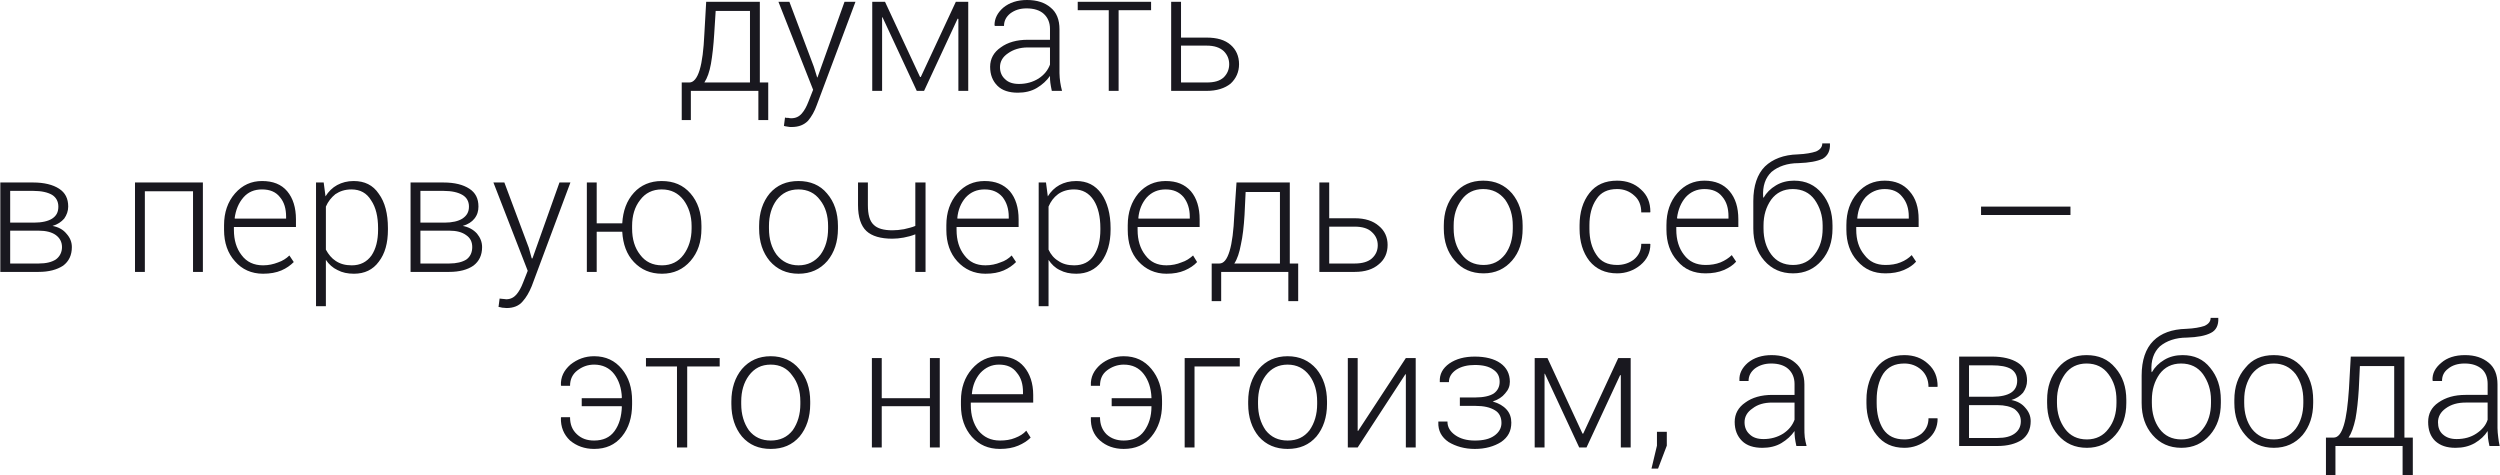 <?xml version="1.0" encoding="UTF-8"?> <svg xmlns="http://www.w3.org/2000/svg" xmlns:xlink="http://www.w3.org/1999/xlink" xml:space="preserve" width="76.773mm" height="14.593mm" version="1.0" style="shape-rendering:geometricPrecision; text-rendering:geometricPrecision; image-rendering:optimizeQuality; fill-rule:evenodd; clip-rule:evenodd" viewBox="0 0 6848 1302"> <defs> <style type="text/css"> .fil0 {fill:#19181F;fill-rule:nonzero} </style> </defs> <g id="Слой_x0020_1">  <path class="fil0" d="M1888 226c11,0 21,-11 28,-34 7,-23 11,-56 13,-99l5 -88 147 0 0 221 23 0 0 103 -27 0 0 -80 -185 0 0 80 -25 0 0 -103 21 0zm68 -133c-2,32 -5,59 -9,82 -4,22 -10,39 -18,51l125 0 0 -196 -94 0 -4 63zm273 90l9 29 1 0 74 -207 30 0 -106 283c-6,17 -14,31 -24,43 -11,11 -25,17 -45,17 -3,0 -7,0 -11,-1 -5,-1 -8,-1 -10,-2l3 -23c2,1 5,1 9,1 4,1 6,1 8,1 12,0 21,-4 29,-13 7,-8 13,-19 18,-32l13 -33 -95 -241 30 0 67 178zm291 28l2 0 96 -206 34 0 0 244 -27 0 0 -197 -2 -1 -92 198 -20 0 -94 -202 -1 1 0 201 -27 0 0 -244 35 0 96 206zm361 38c-2,-8 -3,-16 -4,-22 -1,-6 -1,-12 -1,-19 -9,13 -21,24 -36,33 -15,9 -33,13 -52,13 -24,0 -43,-6 -56,-19 -13,-13 -20,-30 -20,-52 0,-22 10,-40 29,-53 19,-14 44,-21 74,-21l61 0 0 -30c0,-17 -6,-31 -17,-41 -11,-10 -27,-15 -47,-15 -19,0 -33,5 -45,14 -11,9 -17,20 -17,34l-25 0 -1 -2c0,-18 8,-34 24,-48 17,-14 39,-21 65,-21 27,0 49,7 65,21 16,13 24,33 24,59l0 120c0,9 1,17 2,25 1,8 3,16 5,24l-28 0zm-90 -19c20,0 38,-5 54,-15 15,-10 25,-22 31,-38l0 -47 -61 0c-22,0 -40,6 -54,16 -15,10 -22,23 -22,38 0,14 5,25 14,33 9,9 22,13 38,13zm362 -202l-89 0 0 221 -27 0 0 -221 -85 0 0 -23 201 0 0 23zm82 75l70 0c28,0 50,6 66,20 15,13 23,31 23,53 0,21 -8,39 -23,53 -16,13 -38,20 -66,20l-97 0 0 -244 27 0 0 98zm0 22l0 101 70 0c21,0 36,-4 47,-14 10,-10 15,-22 15,-36 0,-14 -5,-26 -15,-36 -11,-10 -26,-15 -47,-15l-70 0z"></path> <path class="fil0" d="M0 745l0 -245 90 0c30,0 54,6 71,17 17,11 25,27 25,49 0,12 -4,23 -11,33 -8,9 -18,16 -32,20 16,3 29,10 38,21 10,11 15,23 15,37 0,22 -8,39 -24,51 -17,11 -39,17 -67,17l-105 0zm27 -113l0 90 78 0c21,0 36,-4 47,-11 11,-8 17,-20 17,-34 0,-14 -6,-25 -17,-33 -11,-8 -27,-12 -47,-12l-78 0zm0 -22l65 0c22,0 39,-4 50,-11 12,-8 17,-18 17,-33 0,-14 -6,-25 -17,-32 -12,-7 -29,-11 -52,-11l-63 0 0 87zm528 135l-27 0 0 -221 -132 0 0 221 -27 0 0 -245 186 0 0 245zm165 5c-32,0 -58,-12 -77,-34 -20,-22 -30,-51 -30,-86l0 -13c0,-35 10,-64 30,-87 20,-23 45,-34 74,-34 30,0 53,9 69,28 16,19 24,45 24,77l0 21 -170 0 0 8c0,28 7,51 21,69 14,19 34,28 59,28 15,0 28,-3 41,-8 12,-4 23,-11 31,-19l12 18c-9,9 -20,17 -34,23 -14,6 -31,9 -50,9zm-3 -231c-21,0 -38,7 -51,22 -13,15 -21,34 -24,57l1 1 140 0 0 -5c0,-22 -5,-40 -17,-54 -11,-14 -27,-21 -49,-21zm345 110c0,37 -8,66 -25,88 -16,22 -39,33 -68,33 -17,0 -32,-3 -45,-10 -13,-6 -24,-16 -32,-28l0 127 -27 0 0 -339 21 0 5 38c8,-13 19,-24 32,-31 13,-7 28,-11 45,-11 30,0 53,11 69,35 17,23 25,55 25,94l0 4zm-27 -4c0,-31 -6,-57 -19,-76 -12,-20 -30,-30 -54,-30 -18,0 -32,5 -44,13 -11,9 -20,20 -26,34l0 118c7,13 16,24 27,31 12,8 26,12 44,12 23,0 41,-9 54,-27 12,-18 18,-41 18,-71l0 -4zm89 120l0 -245 90 0c31,0 54,6 71,17 17,11 25,27 25,49 0,12 -3,23 -11,33 -7,9 -18,16 -32,20 16,3 29,10 39,21 9,11 14,23 14,37 0,22 -8,39 -24,51 -16,11 -38,17 -66,17l-106 0zm27 -113l0 90 79 0c20,0 36,-4 47,-11 11,-8 16,-20 16,-34 0,-14 -5,-25 -17,-33 -11,-8 -26,-12 -46,-12l-79 0zm0 -22l66 0c21,0 38,-4 49,-11 12,-8 18,-18 18,-33 0,-14 -6,-25 -18,-32 -12,-7 -29,-11 -52,-11l-63 0 0 87zm297 69l8 29 2 0 74 -208 30 0 -106 284c-7,17 -15,31 -25,42 -10,12 -25,18 -44,18 -4,0 -7,-1 -12,-1 -4,-1 -8,-2 -10,-2l3 -23c2,0 5,1 9,1 4,0 7,1 9,1 12,0 21,-5 28,-13 7,-8 13,-19 18,-32l13 -33 -94 -242 30 0 67 179zm186 -67l70 0c2,-34 12,-62 32,-84 19,-21 45,-32 76,-32 33,0 59,11 79,34 20,23 30,53 30,89l0 7c0,37 -10,66 -30,89 -20,23 -46,35 -78,35 -32,0 -57,-11 -77,-32 -20,-21 -30,-49 -32,-83l-70 0 0 110 -27 0 0 -245 27 0 0 112zm97 14c0,29 7,53 22,72 14,19 34,29 60,29 25,0 45,-10 59,-29 14,-19 22,-43 22,-72l0 -7c0,-28 -8,-52 -22,-71 -15,-19 -34,-29 -60,-29 -25,0 -45,10 -59,29 -15,19 -22,43 -22,71l0 7zm348 -7c0,-36 10,-66 29,-89 20,-23 46,-34 79,-34 32,0 59,11 78,34 20,23 30,53 30,89l0 7c0,37 -10,66 -29,89 -20,23 -46,35 -79,35 -33,0 -59,-12 -79,-35 -19,-23 -29,-52 -29,-89l0 -7zm27 7c0,29 7,53 21,72 15,19 35,29 60,29 25,0 45,-10 60,-29 14,-19 21,-43 21,-72l0 -7c0,-28 -7,-52 -22,-71 -14,-19 -34,-29 -59,-29 -26,0 -45,10 -60,29 -14,19 -21,43 -21,71l0 7zm429 119l-28 0 0 -103c-10,4 -21,7 -32,9 -11,2 -21,3 -31,3 -32,0 -56,-7 -71,-21 -15,-14 -23,-38 -23,-71l0 -62 27 0 0 62c0,26 5,44 16,54 10,10 27,15 51,15 10,0 21,-1 32,-3 12,-3 22,-5 31,-9l0 -119 28 0 0 245zm164 5c-31,0 -57,-12 -77,-34 -20,-22 -30,-51 -30,-86l0 -13c0,-35 10,-64 30,-87 20,-23 45,-34 75,-34 29,0 52,9 69,28 16,19 24,45 24,77l0 21 -170 0 0 8c0,28 7,51 21,69 14,19 33,28 58,28 15,0 29,-3 41,-8 13,-4 23,-11 31,-19l12 18c-9,9 -20,17 -34,23 -14,6 -30,9 -50,9zm-2 -231c-21,0 -38,7 -52,22 -13,15 -21,34 -23,57l1 1 140 0 0 -5c0,-22 -6,-40 -17,-54 -12,-14 -28,-21 -49,-21zm345 110c0,37 -9,66 -25,88 -17,22 -40,33 -69,33 -17,0 -32,-3 -45,-10 -13,-6 -23,-16 -31,-28l0 127 -27 0 0 -339 20 0 5 38c8,-13 19,-24 32,-31 13,-7 28,-11 46,-11 29,0 52,11 69,35 16,23 25,55 25,94l0 4zm-28 -4c0,-31 -6,-57 -18,-76 -13,-20 -31,-30 -54,-30 -18,0 -33,5 -44,13 -12,9 -20,20 -26,34l0 118c6,13 15,24 27,31 11,8 26,12 43,12 24,0 42,-9 54,-27 12,-18 18,-41 18,-71l0 -4zm181 125c-31,0 -57,-12 -77,-34 -20,-22 -29,-51 -29,-86l0 -13c0,-35 10,-64 29,-87 20,-23 45,-34 75,-34 30,0 52,9 69,28 16,19 24,45 24,77l0 21 -170 0 0 8c0,28 7,51 21,69 14,19 33,28 58,28 15,0 29,-3 41,-8 13,-4 23,-11 32,-19l11 18c-8,9 -20,17 -34,23 -14,6 -30,9 -50,9zm-2 -231c-21,0 -38,7 -52,22 -13,15 -21,34 -23,57l1 1 140 0 0 -5c0,-22 -6,-40 -17,-54 -12,-14 -28,-21 -49,-21zm147 203c12,0 21,-11 28,-34 7,-23 11,-56 13,-99l6 -89 146 0 0 222 23 0 0 103 -27 0 0 -80 -184 0 0 80 -26 0 0 -103 21 0zm69 -133c-2,32 -5,59 -10,81 -4,22 -10,40 -18,52l125 0 0 -196 -94 0 -3 63zm232 9l70 0c28,0 50,7 66,21 16,13 24,31 24,52 0,22 -8,40 -24,53 -16,14 -38,21 -66,21l-97 0 0 -245 27 0 0 98zm0 23l0 101 70 0c21,0 37,-5 47,-14 11,-10 16,-22 16,-36 0,-14 -5,-26 -16,-36 -10,-10 -26,-15 -47,-15l-70 0z"></path> <path class="fil0" d="M3955 618c0,-36 10,-65 30,-88 19,-23 45,-35 78,-35 33,0 59,12 79,35 19,23 29,52 29,88l0 8c0,36 -9,65 -29,88 -20,23 -46,35 -78,35 -33,0 -60,-12 -79,-35 -20,-23 -30,-52 -30,-88l0 -8zm27 8c0,28 7,52 22,71 14,19 34,29 60,29 25,0 44,-10 59,-29 14,-19 21,-43 21,-71l0 -8c0,-28 -7,-51 -21,-71 -15,-19 -35,-29 -60,-29 -25,0 -45,10 -59,29 -15,20 -22,43 -22,71l0 8zm448 100c17,0 33,-5 46,-15 13,-11 20,-25 20,-43l24 0 1 1c0,23 -9,42 -27,57 -18,15 -40,23 -64,23 -33,0 -58,-12 -76,-34 -18,-23 -27,-53 -27,-88l0 -10c0,-35 9,-65 27,-88 18,-23 43,-34 76,-34 26,0 48,8 65,24 18,16 26,36 26,62l-1 1 -24 0c0,-19 -6,-35 -19,-46 -13,-12 -29,-18 -47,-18 -26,0 -45,9 -57,28 -13,19 -19,43 -19,71l0 10c0,28 6,52 19,71 12,19 31,28 57,28zm242 23c-32,0 -58,-11 -77,-34 -20,-22 -30,-51 -30,-86l0 -12c0,-36 10,-65 30,-88 20,-23 45,-34 74,-34 30,0 53,10 69,29 16,19 24,44 24,77l0 21 -170 0 0 7c0,28 7,51 21,69 14,19 34,28 59,28 15,0 28,-2 41,-7 12,-5 23,-12 31,-20l12 18c-9,10 -20,17 -34,23 -14,6 -31,9 -50,9zm-3 -231c-21,0 -38,8 -51,22 -13,15 -21,34 -24,57l1 2 140 0 0 -6c0,-22 -5,-40 -17,-54 -11,-14 -27,-21 -49,-21zm246 -23c32,0 57,12 76,35 19,23 29,52 29,88l0 8c0,36 -10,65 -30,88 -20,23 -46,35 -78,35 -33,0 -59,-12 -79,-35 -20,-23 -30,-52 -30,-88l0 -75c0,-42 11,-74 32,-95 21,-20 51,-32 90,-33 22,-1 38,-4 50,-8 11,-5 17,-12 17,-22l21 0 0 1c1,19 -6,33 -20,41 -15,7 -37,11 -66,12 -31,0 -56,9 -74,24 -17,16 -25,39 -23,69l1 2c8,-14 19,-25 34,-34 15,-9 32,-13 50,-13zm-4 23c-25,0 -45,10 -59,29 -14,20 -21,43 -21,71l0 8c0,28 7,52 21,71 14,19 34,29 60,29 25,0 45,-10 59,-29 15,-19 22,-43 22,-71l0 -8c0,-28 -8,-51 -22,-71 -14,-19 -34,-29 -60,-29zm254 231c-32,0 -57,-11 -77,-34 -20,-22 -30,-51 -30,-86l0 -12c0,-36 10,-65 30,-88 20,-23 45,-34 75,-34 29,0 52,10 68,29 17,19 25,44 25,77l0 21 -171 0 0 7c0,28 7,51 22,69 14,19 33,28 58,28 15,0 29,-2 41,-7 13,-5 23,-12 31,-20l12 18c-9,10 -20,17 -34,23 -14,6 -31,9 -50,9zm-2 -231c-21,0 -38,8 -52,22 -13,15 -21,34 -23,57l0 2 141 0 0 -6c0,-22 -6,-40 -18,-54 -11,-14 -27,-21 -48,-21zm509 71l-245 0 0 -23 245 0 0 23z"></path> <g id="_343497546144"> <path class="fil0" d="M1627 999c-18,0 -33,6 -46,16 -13,10 -20,24 -20,42l-24 0 -1 -1c-1,-23 8,-41 26,-57 19,-15 40,-23 65,-23 32,0 57,12 76,35 19,23 28,52 28,87l0 10c0,35 -9,65 -28,88 -19,23 -44,34 -76,34 -26,0 -48,-8 -66,-23 -17,-16 -26,-37 -25,-63l1 -1 24 0c0,20 6,35 19,47 13,12 28,17 47,17 24,0 43,-8 56,-26 13,-18 19,-40 20,-67l-1 -1 -109 0 0 -22 109 0 1 -2c-1,-25 -8,-47 -21,-64 -13,-17 -32,-26 -55,-26zm344 5l-89 0 0 222 -28 0 0 -222 -85 0 0 -23 202 0 0 23zm32 96c0,-36 10,-66 29,-89 20,-23 46,-35 79,-35 32,0 59,12 78,35 20,23 30,53 30,89l0 7c0,36 -10,66 -29,89 -20,23 -46,34 -79,34 -33,0 -59,-11 -79,-34 -19,-23 -29,-53 -29,-89l0 -7zm27 7c0,28 7,52 21,72 15,19 35,28 60,28 25,0 45,-9 60,-28 14,-20 21,-44 21,-72l0 -7c0,-28 -7,-52 -22,-71 -14,-20 -34,-30 -59,-30 -26,0 -45,10 -60,30 -14,19 -21,43 -21,71l0 7zm544 119l-27 0 0 -113 -132 0 0 113 -27 0 0 -245 27 0 0 110 132 0 0 -110 27 0 0 245zm165 4c-32,0 -57,-11 -77,-33 -20,-23 -30,-51 -30,-87l0 -12c0,-35 10,-64 30,-87 20,-23 45,-35 74,-35 30,0 53,10 69,29 16,19 25,45 25,77l0 21 -171 0 0 7c0,28 7,51 21,70 15,18 34,27 59,27 15,0 29,-2 41,-7 13,-5 23,-11 31,-20l12 19c-9,9 -20,16 -34,22 -14,6 -31,9 -50,9zm-3 -231c-20,0 -37,8 -51,23 -13,15 -21,34 -23,57l0 1 140 0 0 -6c0,-21 -5,-39 -17,-53 -11,-15 -27,-22 -49,-22zm342 0c-17,0 -33,6 -46,16 -13,10 -19,24 -19,42l-25 0 0 -1c-1,-23 8,-41 26,-57 18,-15 40,-23 64,-23 32,0 57,12 76,35 19,23 29,52 29,87l0 10c0,35 -10,65 -29,88 -18,23 -44,34 -76,34 -26,0 -48,-8 -65,-23 -18,-16 -26,-37 -25,-63l0 -1 25 0c0,20 6,35 18,47 13,12 29,17 47,17 24,0 43,-8 56,-26 13,-18 20,-40 20,-67l0 -1 -109 0 0 -22 109 0 0 -2c-1,-25 -8,-47 -21,-64 -13,-17 -31,-26 -55,-26zm318 5l-124 0 0 222 -27 0 0 -245 151 0 0 23zm23 96c0,-36 10,-66 29,-89 20,-23 46,-35 79,-35 33,0 59,12 79,35 19,23 29,53 29,89l0 7c0,36 -10,66 -29,89 -20,23 -46,34 -79,34 -32,0 -59,-11 -79,-34 -19,-23 -29,-53 -29,-89l0 -7zm27 7c0,28 7,52 21,72 15,19 35,28 60,28 26,0 45,-9 60,-28 14,-20 21,-44 21,-72l0 -7c0,-28 -7,-52 -21,-71 -15,-20 -35,-30 -60,-30 -25,0 -45,10 -60,30 -14,19 -21,43 -21,71l0 7zm405 -126l27 0 0 245 -27 0 0 -200 -1 -1 -131 201 -27 0 0 -245 27 0 0 199 1 1 131 -200zm190 108c23,0 40,-4 51,-11 11,-8 16,-19 16,-32 0,-14 -5,-25 -17,-33 -12,-9 -29,-13 -51,-13 -20,0 -37,4 -51,13 -13,9 -20,20 -20,34l-25 0 0 -1c-1,-21 8,-37 26,-50 19,-13 42,-19 70,-19 29,0 53,6 70,18 17,12 26,29 26,51 0,12 -4,22 -13,32 -8,10 -19,17 -34,22 17,5 29,12 38,22 9,10 13,22 13,36 0,23 -9,40 -28,53 -19,12 -43,19 -72,19 -28,0 -52,-7 -72,-19 -19,-13 -29,-31 -28,-54l0 -2 25 0c0,15 7,27 21,37 14,10 32,15 54,15 23,0 40,-4 53,-13 13,-9 20,-21 20,-35 0,-16 -6,-28 -18,-35 -13,-8 -30,-12 -54,-12l-42 0 0 -23 42 0zm294 99l2 0 96 -207 34 0 0 245 -27 0 0 -198 -2 0 -92 198 -20 0 -94 -202 -1 0 0 202 -27 0 0 -245 35 0 96 207zm231 33l-24 63 -18 0 15 -63 0 -38 27 0 0 38z"></path> <path class="fil0" d="M4921 1222c-2,-8 -3,-16 -4,-22 -1,-6 -1,-13 -1,-19 -9,13 -21,24 -36,33 -15,9 -33,13 -52,13 -24,0 -43,-6 -56,-19 -13,-13 -20,-30 -20,-52 0,-22 10,-40 29,-53 19,-14 44,-21 74,-21l61 0 0 -30c0,-17 -6,-31 -17,-41 -11,-10 -27,-15 -47,-15 -18,0 -33,5 -45,14 -11,9 -17,20 -17,34l-25 0 0 -2c-1,-18 7,-34 23,-48 17,-14 39,-21 65,-21 27,0 49,7 65,21 16,13 25,33 25,59l0 120c0,8 0,17 1,25 1,8 3,16 5,24l-28 0zm-90 -19c20,0 38,-5 54,-15 15,-10 25,-22 31,-38l0 -47 -61 0c-22,0 -40,5 -54,16 -15,10 -22,23 -22,38 0,14 5,25 14,33 9,9 22,13 38,13zm386 1c17,0 32,-5 46,-15 13,-11 20,-25 20,-43l24 0 1 1c0,23 -9,42 -27,57 -19,15 -40,23 -64,23 -33,0 -58,-12 -76,-35 -18,-22 -28,-52 -28,-87l0 -10c0,-35 10,-65 28,-88 18,-23 43,-34 76,-34 26,0 48,8 65,24 18,16 26,36 26,62l-1 1 -24 0c0,-19 -7,-35 -19,-46 -13,-12 -29,-18 -47,-18 -26,0 -45,9 -58,28 -12,19 -18,43 -18,71l0 10c0,28 6,52 18,71 13,19 32,28 58,28zm150 18l0 -245 90 0c30,0 54,6 71,17 17,11 25,27 25,49 0,12 -4,23 -11,33 -8,9 -18,16 -32,20 16,3 29,10 38,21 10,11 15,23 15,37 0,22 -8,39 -24,51 -17,11 -39,17 -67,17l-105 0zm27 -112l0 90 78 0c21,0 36,-4 47,-12 11,-8 17,-19 17,-34 0,-14 -6,-24 -17,-33 -11,-7 -27,-11 -47,-11l-78 0zm0 -23l65 0c22,0 39,-4 50,-11 11,-7 17,-18 17,-33 0,-14 -6,-25 -17,-32 -12,-7 -29,-10 -52,-10l-63 0 0 86zm214 9c0,-36 10,-65 30,-88 20,-24 46,-35 78,-35 33,0 59,11 79,35 20,23 30,52 30,88l0 8c0,36 -10,65 -30,88 -20,23 -46,35 -78,35 -33,0 -59,-12 -79,-35 -20,-23 -30,-52 -30,-88l0 -8zm27 8c0,28 8,52 22,71 14,19 34,29 60,29 25,0 45,-10 59,-29 15,-19 22,-43 22,-71l0 -8c0,-28 -7,-51 -22,-71 -14,-19 -34,-29 -60,-29 -25,0 -45,10 -59,29 -14,20 -22,43 -22,71l0 8zm344 -131c32,0 57,11 76,35 19,23 29,52 29,88l0 8c0,36 -10,65 -30,88 -20,23 -46,35 -78,35 -33,0 -59,-12 -79,-35 -20,-23 -30,-52 -30,-88l0 -75c0,-42 11,-74 32,-95 21,-21 51,-32 90,-33 22,-1 38,-4 50,-8 11,-5 17,-12 17,-22l21 0 0 1c1,19 -6,33 -20,40 -15,8 -37,12 -66,13 -31,0 -56,9 -74,24 -17,16 -25,39 -23,69l1 2c8,-14 19,-25 34,-34 15,-9 32,-13 50,-13zm-4 23c-25,0 -45,10 -59,29 -14,20 -21,43 -21,71l0 8c0,28 7,52 21,71 14,19 34,29 60,29 25,0 45,-10 59,-29 15,-19 22,-43 22,-71l0 -8c0,-28 -8,-51 -22,-71 -14,-19 -34,-29 -60,-29zm146 100c0,-36 10,-65 30,-88 19,-24 45,-35 78,-35 33,0 59,11 79,35 19,23 29,52 29,88l0 8c0,36 -10,65 -29,88 -20,23 -46,35 -79,35 -32,0 -59,-12 -78,-35 -20,-23 -30,-52 -30,-88l0 -8zm27 8c0,28 7,52 21,71 15,19 35,29 60,29 26,0 45,-10 60,-29 14,-19 21,-43 21,-71l0 -8c0,-28 -7,-51 -21,-71 -15,-19 -35,-29 -60,-29 -25,0 -45,10 -60,29 -14,20 -21,43 -21,71l0 8zm245 95c12,0 21,-11 28,-34 7,-23 11,-56 14,-99l5 -89 147 0 0 222 23 0 0 103 -28 0 0 -80 -184 0 0 80 -26 0 0 -103 21 0zm69 -133c-2,32 -5,59 -9,81 -5,23 -11,40 -19,52l125 0 0 -196 -94 0 -3 63zm358 156c-2,-8 -3,-16 -4,-22 0,-6 -1,-13 -1,-19 -8,13 -20,24 -35,33 -16,9 -33,13 -53,13 -24,0 -42,-6 -56,-19 -13,-13 -19,-30 -19,-52 0,-22 9,-40 28,-53 20,-14 44,-21 75,-21l60 0 0 -30c0,-17 -5,-31 -16,-41 -12,-10 -27,-15 -47,-15 -19,0 -34,5 -45,14 -12,9 -17,20 -17,34l-25 0 -1 -2c-1,-18 7,-34 24,-48 16,-14 38,-21 65,-21 27,0 48,7 65,21 16,13 24,33 24,59l0 120c0,8 1,17 2,25 1,8 2,16 4,24l-28 0zm-90 -19c21,0 39,-5 54,-15 15,-10 26,-22 31,-38l0 -47 -60 0c-22,0 -40,5 -55,16 -14,10 -21,23 -21,38 0,14 4,25 13,33 10,9 22,13 38,13z"></path> </g> </g> </svg> 